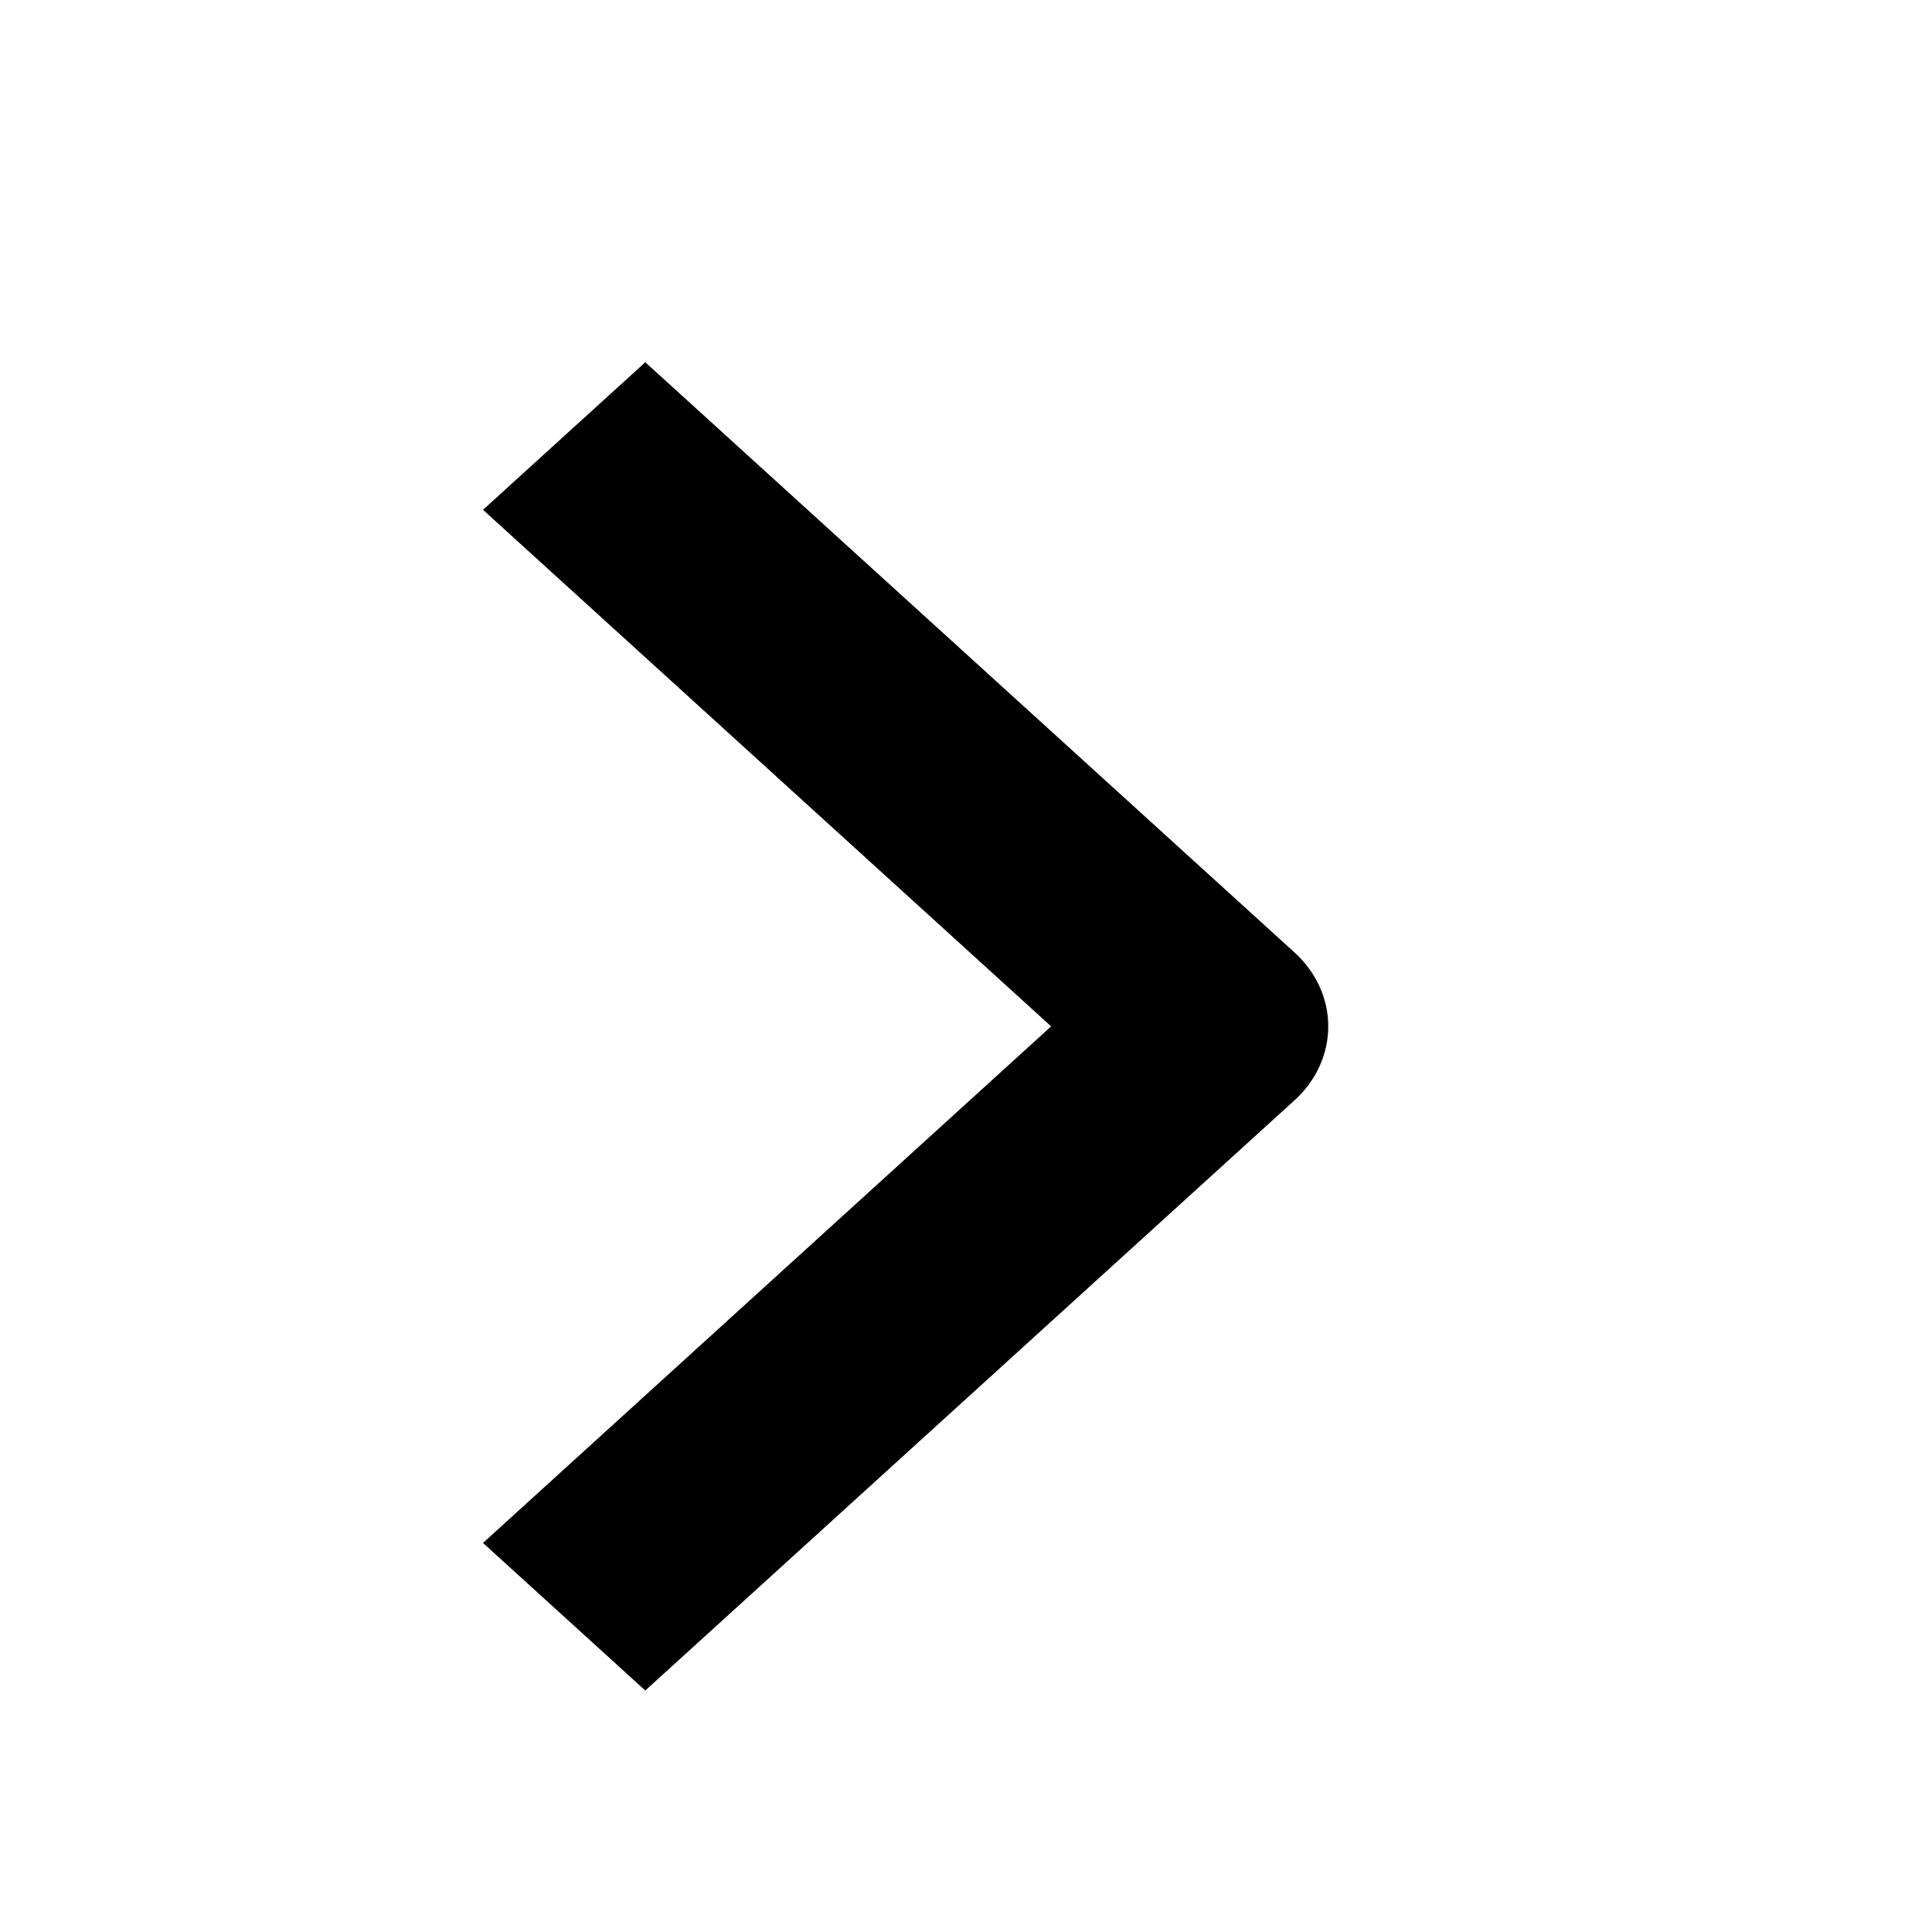 <svg width="16" height="16" viewBox="0 0 16 16" fill="none" xmlns="http://www.w3.org/2000/svg">
<path fill-rule="evenodd" clip-rule="evenodd" d="M10.722 9.111L5.344 14L4 12.778L8.705 8.5L4 4.222L5.344 3L10.722 7.889C10.9 8.051 11 8.271 11 8.5C11 8.729 10.9 8.949 10.722 9.111Z" fill="black"/>
</svg>
